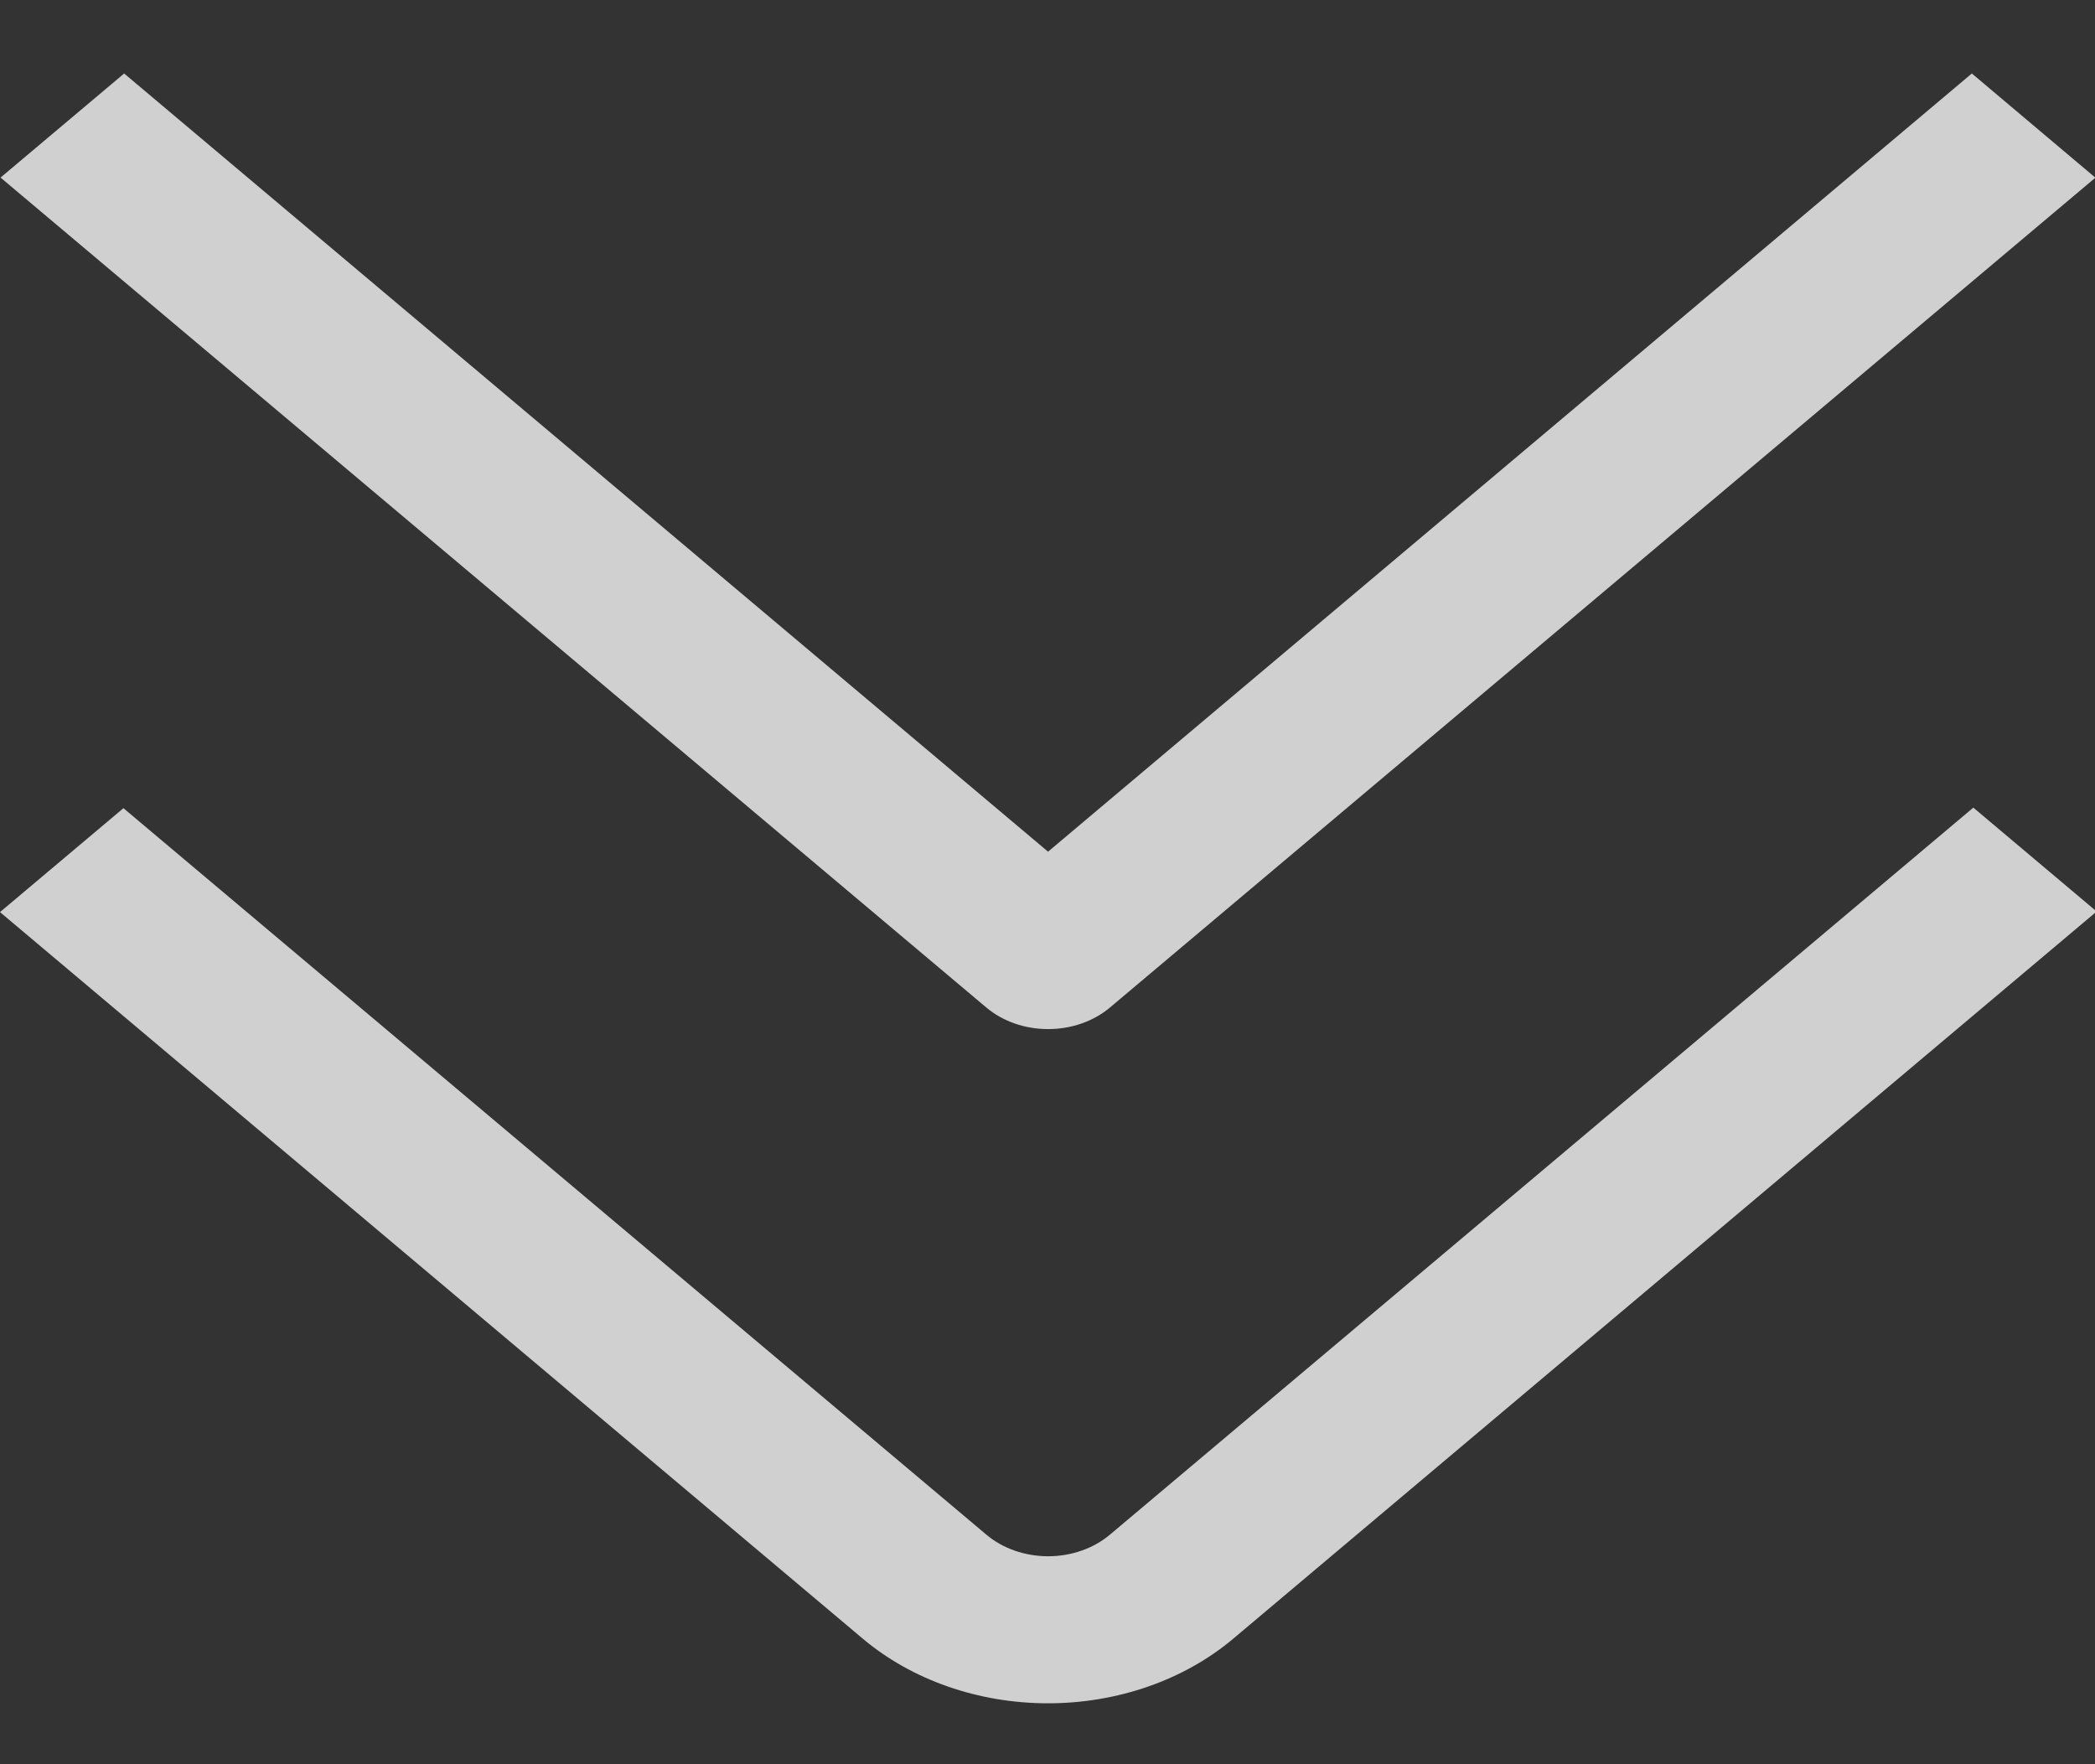 <?xml version="1.0" encoding="UTF-8"?> <svg xmlns="http://www.w3.org/2000/svg" width="38" height="32" viewBox="0 0 38 32" fill="none"><rect x="0" y="0" width="38" height="32" fill="#333333" stroke="none"/><g opacity="0.8" clip-path="url(#clip0_412_3791)"><path d="M17.892 27.837L2.239 14.659L0 16.544L15.651 29.724C16.542 30.474 17.75 30.895 19.009 30.895C20.269 30.895 21.477 30.474 22.368 29.724L38.03 16.533L35.793 14.649L20.129 27.839C19.832 28.088 19.429 28.228 19.01 28.228C18.59 28.227 18.188 28.087 17.892 27.837Z" fill="#F8F8F8"></path><path d="M19.01 15.448L2.252 1.333L0.01 3.221L17.892 18.276C18.189 18.526 18.591 18.666 19.011 18.666C19.431 18.666 19.834 18.526 20.131 18.276L38.007 3.223L35.766 1.333L19.01 15.448Z" fill="#F8F8F8"></path></g><defs><clipPath id="clip0_412_3791"><rect width="38" height="32" fill="white"></rect></clipPath></defs></svg> 